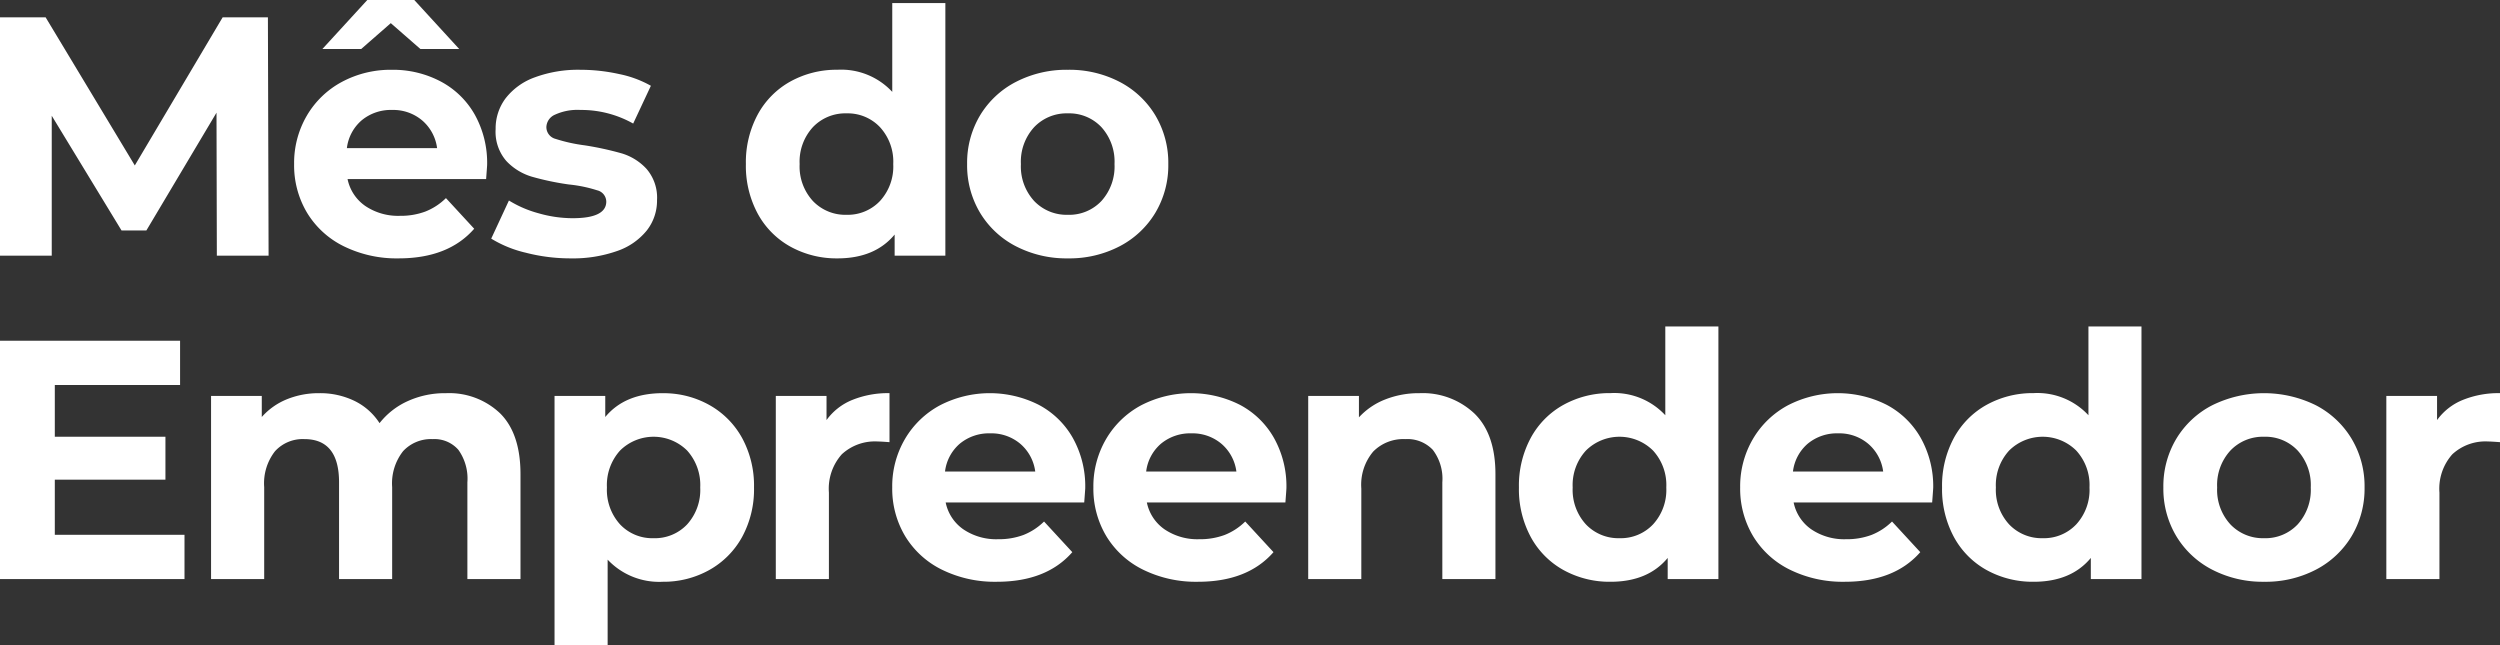 <svg xmlns="http://www.w3.org/2000/svg" width="323.136" height="83.38" viewBox="0 0 323.136 83.38">
  <rect x="0" y="0" width="323.136" height="83.38" fill="#333333" stroke="none"/>
  <path id="Name_descriptor" data-name="Name descriptor" d="M31.68,0l-.044-18.48L22.572-3.256H19.36L10.34-18.084V0H3.652V-30.8h5.9L21.076-11.66,32.428-30.8H38.28L38.368,0ZM66.616-11.748q0,.132-.132,1.848H48.576a5.577,5.577,0,0,0,2.288,3.476,7.578,7.578,0,0,0,4.488,1.276A9.088,9.088,0,0,0,58.63-5.7a7.94,7.94,0,0,0,2.662-1.738l3.652,3.96Q61.6.352,55.176.352A15.452,15.452,0,0,1,48.092-1.21,11.45,11.45,0,0,1,43.34-5.544a11.942,11.942,0,0,1-1.672-6.292,12.1,12.1,0,0,1,1.65-6.27,11.559,11.559,0,0,1,4.532-4.356A13.306,13.306,0,0,1,54.3-24.024a13.2,13.2,0,0,1,6.292,1.5,10.919,10.919,0,0,1,4.422,4.29A12.792,12.792,0,0,1,66.616-11.748ZM54.34-18.832a5.911,5.911,0,0,0-3.916,1.32A5.619,5.619,0,0,0,48.488-13.9h11.66a5.675,5.675,0,0,0-1.936-3.586A5.787,5.787,0,0,0,54.34-18.832Zm3.652-7.876-3.828-3.344-3.828,3.344H45.32l5.808-6.336H57.2l5.808,6.336ZM77.4.352a23,23,0,0,1-5.764-.726A15.06,15.06,0,0,1,67.144-2.2l2.288-4.928a14.4,14.4,0,0,0,3.828,1.65,16.044,16.044,0,0,0,4.4.638q4.356,0,4.356-2.156a1.526,1.526,0,0,0-1.188-1.452A17.6,17.6,0,0,0,77.176-9.2a35.231,35.231,0,0,1-4.8-1.012A7.441,7.441,0,0,1,69.1-12.232a5.755,5.755,0,0,1-1.386-4.136,6.479,6.479,0,0,1,1.3-3.982A8.354,8.354,0,0,1,72.8-23.056a16.161,16.161,0,0,1,5.874-.968,23.054,23.054,0,0,1,4.994.55,13.959,13.959,0,0,1,4.114,1.518l-2.288,4.884a13.659,13.659,0,0,0-6.82-1.76,6.939,6.939,0,0,0-3.3.616,1.811,1.811,0,0,0-1.1,1.584,1.573,1.573,0,0,0,1.188,1.54,21.031,21.031,0,0,0,3.784.836A40.505,40.505,0,0,1,84-13.222a7.139,7.139,0,0,1,3.212,2,5.681,5.681,0,0,1,1.364,4.048,6.251,6.251,0,0,1-1.32,3.916A8.426,8.426,0,0,1,83.4-.594,17.153,17.153,0,0,1,77.4.352Zm48.444-33V0h-6.556V-2.728q-2.552,3.08-7.392,3.08a12.292,12.292,0,0,1-6.05-1.5A10.712,10.712,0,0,1,101.6-5.412a13.01,13.01,0,0,1-1.54-6.424,13.01,13.01,0,0,1,1.54-6.424,10.712,10.712,0,0,1,4.246-4.268,12.292,12.292,0,0,1,6.05-1.5,9,9,0,0,1,7.084,2.86V-32.648ZM113.08-5.28a5.736,5.736,0,0,0,4.312-1.782,6.592,6.592,0,0,0,1.716-4.774,6.592,6.592,0,0,0-1.716-4.774,5.736,5.736,0,0,0-4.312-1.782,5.788,5.788,0,0,0-4.356,1.782,6.592,6.592,0,0,0-1.716,4.774,6.592,6.592,0,0,0,1.716,4.774A5.788,5.788,0,0,0,113.08-5.28ZM141.68.352a14.2,14.2,0,0,1-6.71-1.562,11.612,11.612,0,0,1-4.642-4.334,11.942,11.942,0,0,1-1.672-6.292,11.942,11.942,0,0,1,1.672-6.292,11.612,11.612,0,0,1,4.642-4.334,14.2,14.2,0,0,1,6.71-1.562,14.064,14.064,0,0,1,6.688,1.562,11.648,11.648,0,0,1,4.62,4.334,11.942,11.942,0,0,1,1.672,6.292,11.942,11.942,0,0,1-1.672,6.292,11.648,11.648,0,0,1-4.62,4.334A14.064,14.064,0,0,1,141.68.352Zm0-5.632a5.717,5.717,0,0,0,4.334-1.782,6.643,6.643,0,0,0,1.694-4.774,6.643,6.643,0,0,0-1.694-4.774,5.717,5.717,0,0,0-4.334-1.782,5.788,5.788,0,0,0-4.356,1.782,6.592,6.592,0,0,0-1.716,4.774,6.592,6.592,0,0,0,1.716,4.774A5.788,5.788,0,0,0,141.68-5.28ZM27.5,36.08V41.8H3.652V11H26.928v5.72H10.736v6.688h14.3v5.544h-14.3V36.08Zm33.748-18.3a9.543,9.543,0,0,1,7.062,2.618q2.618,2.618,2.618,7.854V41.8H64.064V29.3A6.413,6.413,0,0,0,62.9,25.1a4.1,4.1,0,0,0-3.322-1.386,4.9,4.9,0,0,0-3.828,1.562A6.733,6.733,0,0,0,54.34,29.92V41.8H47.476V29.3q0-5.588-4.488-5.588A4.842,4.842,0,0,0,39.2,25.278,6.732,6.732,0,0,0,37.8,29.92V41.8H30.932V18.128h6.556v2.728a8.664,8.664,0,0,1,3.234-2.288,10.885,10.885,0,0,1,4.2-.792,10.177,10.177,0,0,1,4.532.99,8.026,8.026,0,0,1,3.256,2.882,9.71,9.71,0,0,1,3.674-2.86A11.591,11.591,0,0,1,61.248,17.776Zm28.072,0a12.064,12.064,0,0,1,6.006,1.518,10.9,10.9,0,0,1,4.246,4.268,12.885,12.885,0,0,1,1.54,6.4,12.885,12.885,0,0,1-1.54,6.4,10.9,10.9,0,0,1-4.246,4.268,12.064,12.064,0,0,1-6.006,1.518,9.142,9.142,0,0,1-7.128-2.86V50.336H75.328V18.128h6.556v2.728Q84.436,17.776,89.32,17.776ZM88.132,36.52a5.717,5.717,0,0,0,4.334-1.782,6.643,6.643,0,0,0,1.694-4.774,6.643,6.643,0,0,0-1.694-4.774,6.161,6.161,0,0,0-8.668,0A6.643,6.643,0,0,0,82.1,29.964,6.643,6.643,0,0,0,83.8,34.738,5.717,5.717,0,0,0,88.132,36.52Zm22.352-15.268a7.633,7.633,0,0,1,3.322-2.6,12.33,12.33,0,0,1,4.818-.88v6.336q-1.144-.088-1.54-.088a6.292,6.292,0,0,0-4.62,1.65,6.669,6.669,0,0,0-1.672,4.95V41.8h-6.864V18.128h6.556Zm33.44,8.8q0,.132-.132,1.848H125.884a5.577,5.577,0,0,0,2.288,3.476,7.578,7.578,0,0,0,4.488,1.276,9.088,9.088,0,0,0,3.278-.55,7.94,7.94,0,0,0,2.662-1.738l3.652,3.96q-3.344,3.828-9.768,3.828A15.452,15.452,0,0,1,125.4,40.59a11.45,11.45,0,0,1-4.752-4.334,11.942,11.942,0,0,1-1.672-6.292,12.1,12.1,0,0,1,1.65-6.27,11.559,11.559,0,0,1,4.532-4.356,14.031,14.031,0,0,1,12.738-.066,10.919,10.919,0,0,1,4.422,4.29A12.792,12.792,0,0,1,143.924,30.052Zm-12.276-7.084a5.911,5.911,0,0,0-3.916,1.32A5.619,5.619,0,0,0,125.8,27.9h11.66a5.675,5.675,0,0,0-1.936-3.586A5.787,5.787,0,0,0,131.648,22.968Zm38.28,7.084q0,.132-.132,1.848H151.888a5.577,5.577,0,0,0,2.288,3.476,7.578,7.578,0,0,0,4.488,1.276,9.088,9.088,0,0,0,3.278-.55,7.94,7.94,0,0,0,2.662-1.738l3.652,3.96q-3.344,3.828-9.768,3.828A15.452,15.452,0,0,1,151.4,40.59a11.45,11.45,0,0,1-4.752-4.334,11.942,11.942,0,0,1-1.672-6.292,12.1,12.1,0,0,1,1.65-6.27,11.559,11.559,0,0,1,4.532-4.356,14.031,14.031,0,0,1,12.738-.066,10.919,10.919,0,0,1,4.422,4.29A12.792,12.792,0,0,1,169.928,30.052Zm-12.276-7.084a5.911,5.911,0,0,0-3.916,1.32A5.619,5.619,0,0,0,151.8,27.9h11.66a5.675,5.675,0,0,0-1.936-3.586A5.787,5.787,0,0,0,157.652,22.968Zm29.48-5.192a9.742,9.742,0,0,1,7.106,2.64q2.706,2.64,2.706,7.832V41.8H190.08V29.3a6.171,6.171,0,0,0-1.232-4.2,4.518,4.518,0,0,0-3.564-1.386,5.462,5.462,0,0,0-4.136,1.606,6.65,6.65,0,0,0-1.54,4.774V41.8h-6.864V18.128H179.3V20.9a9.1,9.1,0,0,1,3.388-2.31A11.8,11.8,0,0,1,187.132,17.776Zm38.632-8.624V41.8h-6.556V39.072q-2.552,3.08-7.392,3.08a12.292,12.292,0,0,1-6.05-1.5,10.712,10.712,0,0,1-4.246-4.268,13.01,13.01,0,0,1-1.54-6.424,13.01,13.01,0,0,1,1.54-6.424,10.712,10.712,0,0,1,4.246-4.268,12.292,12.292,0,0,1,6.05-1.5,9,9,0,0,1,7.084,2.86V9.152ZM213,36.52a5.736,5.736,0,0,0,4.312-1.782,6.592,6.592,0,0,0,1.716-4.774,6.592,6.592,0,0,0-1.716-4.774,6.161,6.161,0,0,0-8.668,0,6.592,6.592,0,0,0-1.716,4.774,6.592,6.592,0,0,0,1.716,4.774A5.788,5.788,0,0,0,213,36.52Zm40.524-6.468q0,.132-.132,1.848H235.488a5.577,5.577,0,0,0,2.288,3.476,7.578,7.578,0,0,0,4.488,1.276,9.088,9.088,0,0,0,3.278-.55,7.94,7.94,0,0,0,2.662-1.738l3.652,3.96q-3.344,3.828-9.768,3.828A15.452,15.452,0,0,1,235,40.59a11.45,11.45,0,0,1-4.752-4.334,11.942,11.942,0,0,1-1.672-6.292,12.1,12.1,0,0,1,1.65-6.27,11.559,11.559,0,0,1,4.532-4.356,14.031,14.031,0,0,1,12.738-.066,10.919,10.919,0,0,1,4.422,4.29A12.792,12.792,0,0,1,253.528,30.052Zm-12.276-7.084a5.911,5.911,0,0,0-3.916,1.32A5.619,5.619,0,0,0,235.4,27.9h11.66a5.675,5.675,0,0,0-1.936-3.586A5.787,5.787,0,0,0,241.252,22.968Zm39.2-13.816V41.8H273.9V39.072q-2.552,3.08-7.392,3.08a12.292,12.292,0,0,1-6.05-1.5,10.712,10.712,0,0,1-4.246-4.268,13.01,13.01,0,0,1-1.54-6.424,13.01,13.01,0,0,1,1.54-6.424,10.712,10.712,0,0,1,4.246-4.268,12.292,12.292,0,0,1,6.05-1.5,9,9,0,0,1,7.084,2.86V9.152ZM267.7,36.52a5.736,5.736,0,0,0,4.312-1.782,6.592,6.592,0,0,0,1.716-4.774,6.592,6.592,0,0,0-1.716-4.774,6.161,6.161,0,0,0-8.668,0,6.593,6.593,0,0,0-1.716,4.774,6.593,6.593,0,0,0,1.716,4.774A5.788,5.788,0,0,0,267.7,36.52Zm28.6,5.632a14.2,14.2,0,0,1-6.71-1.562,11.612,11.612,0,0,1-4.642-4.334,11.942,11.942,0,0,1-1.672-6.292,11.942,11.942,0,0,1,1.672-6.292,11.612,11.612,0,0,1,4.642-4.334,15.146,15.146,0,0,1,13.4,0,11.648,11.648,0,0,1,4.62,4.334,11.942,11.942,0,0,1,1.672,6.292,11.942,11.942,0,0,1-1.672,6.292,11.648,11.648,0,0,1-4.62,4.334A14.064,14.064,0,0,1,296.3,42.152Zm0-5.632a5.717,5.717,0,0,0,4.334-1.782,6.643,6.643,0,0,0,1.694-4.774,6.643,6.643,0,0,0-1.694-4.774,5.717,5.717,0,0,0-4.334-1.782,5.788,5.788,0,0,0-4.356,1.782,6.592,6.592,0,0,0-1.716,4.774,6.592,6.592,0,0,0,1.716,4.774A5.788,5.788,0,0,0,296.3,36.52Zm22.352-15.268a7.633,7.633,0,0,1,3.322-2.6,12.33,12.33,0,0,1,4.818-.88v6.336q-1.144-.088-1.54-.088a6.292,6.292,0,0,0-4.62,1.65,6.669,6.669,0,0,0-1.672,4.95V41.8h-6.864V18.128h6.556Z" transform="translate(-3.652 33.044)" fill="#fff"/>
</svg>
